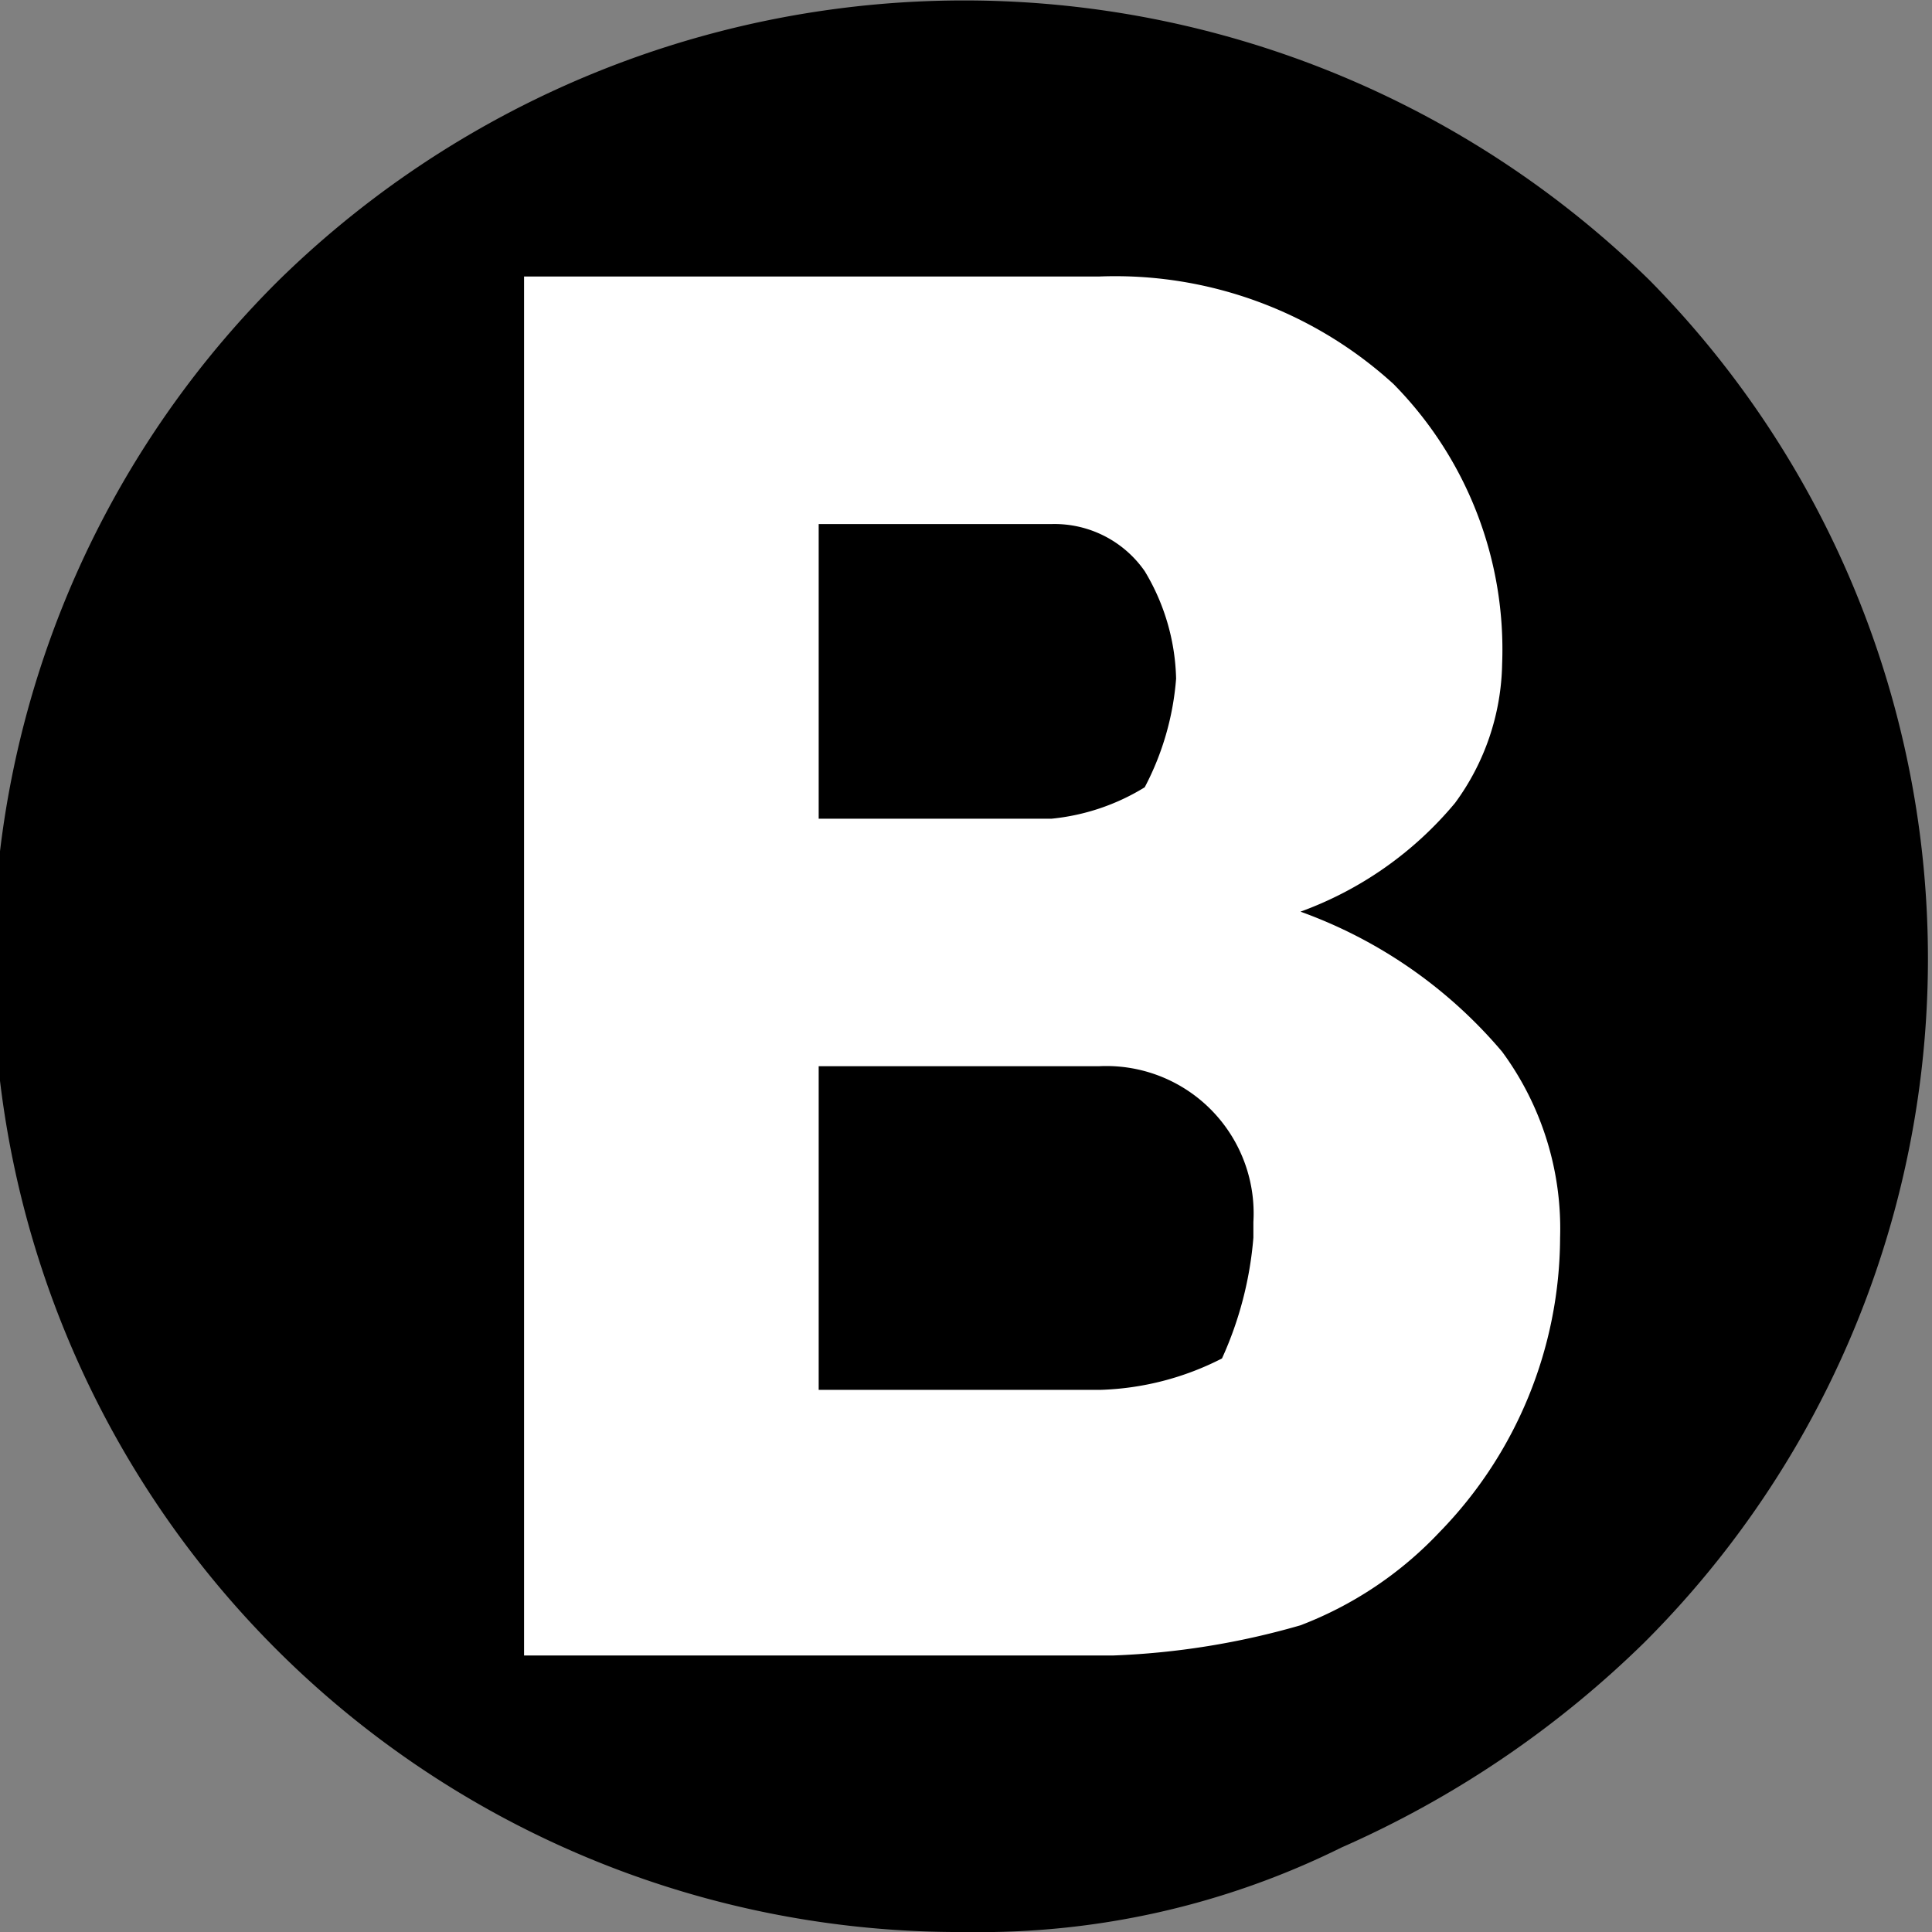 <svg id="Ebene_2" data-name="Ebene 2" xmlns="http://www.w3.org/2000/svg" viewBox="0 0 16 16"><rect x="0" y="0" width="16" height="16" fill="#808080" stroke="none"/><defs><style>.cls-1{fill:#fff;}</style></defs><path d="M13.66,2.32a8.11,8.11,0,0,0-11.35,0A8,8,0,0,0,8,16a6.74,6.74,0,0,0,3.11-.7,8.43,8.43,0,0,0,2.51-1.7A8,8,0,0,0,13.66,2.32Z"/><path class="cls-1" d="M12.44,8.71a3.93,3.93,0,0,0-1.67-1.16,3,3,0,0,0,1.28-.9,2,2,0,0,0,.39-1.15,3.13,3.13,0,0,0-.9-2.32A3.42,3.42,0,0,0,9.1,2.29H4.34V13.71H9.22a6.43,6.43,0,0,0,1.55-.25,3.1,3.1,0,0,0,1.15-.77,3.51,3.51,0,0,0,1-2.44A2.47,2.47,0,0,0,12.44,8.71ZM6.78,4.34H8.71a.91.91,0,0,1,.77.39,1.8,1.8,0,0,1,.26.89,2.31,2.31,0,0,1-.26.9,1.81,1.81,0,0,1-.77.26H6.78Zm3.6,5.91a3,3,0,0,1-.26,1,2.36,2.36,0,0,1-1,.26H6.78V8.83H9.1a1.22,1.22,0,0,1,1.28,1.29Z"/></svg>